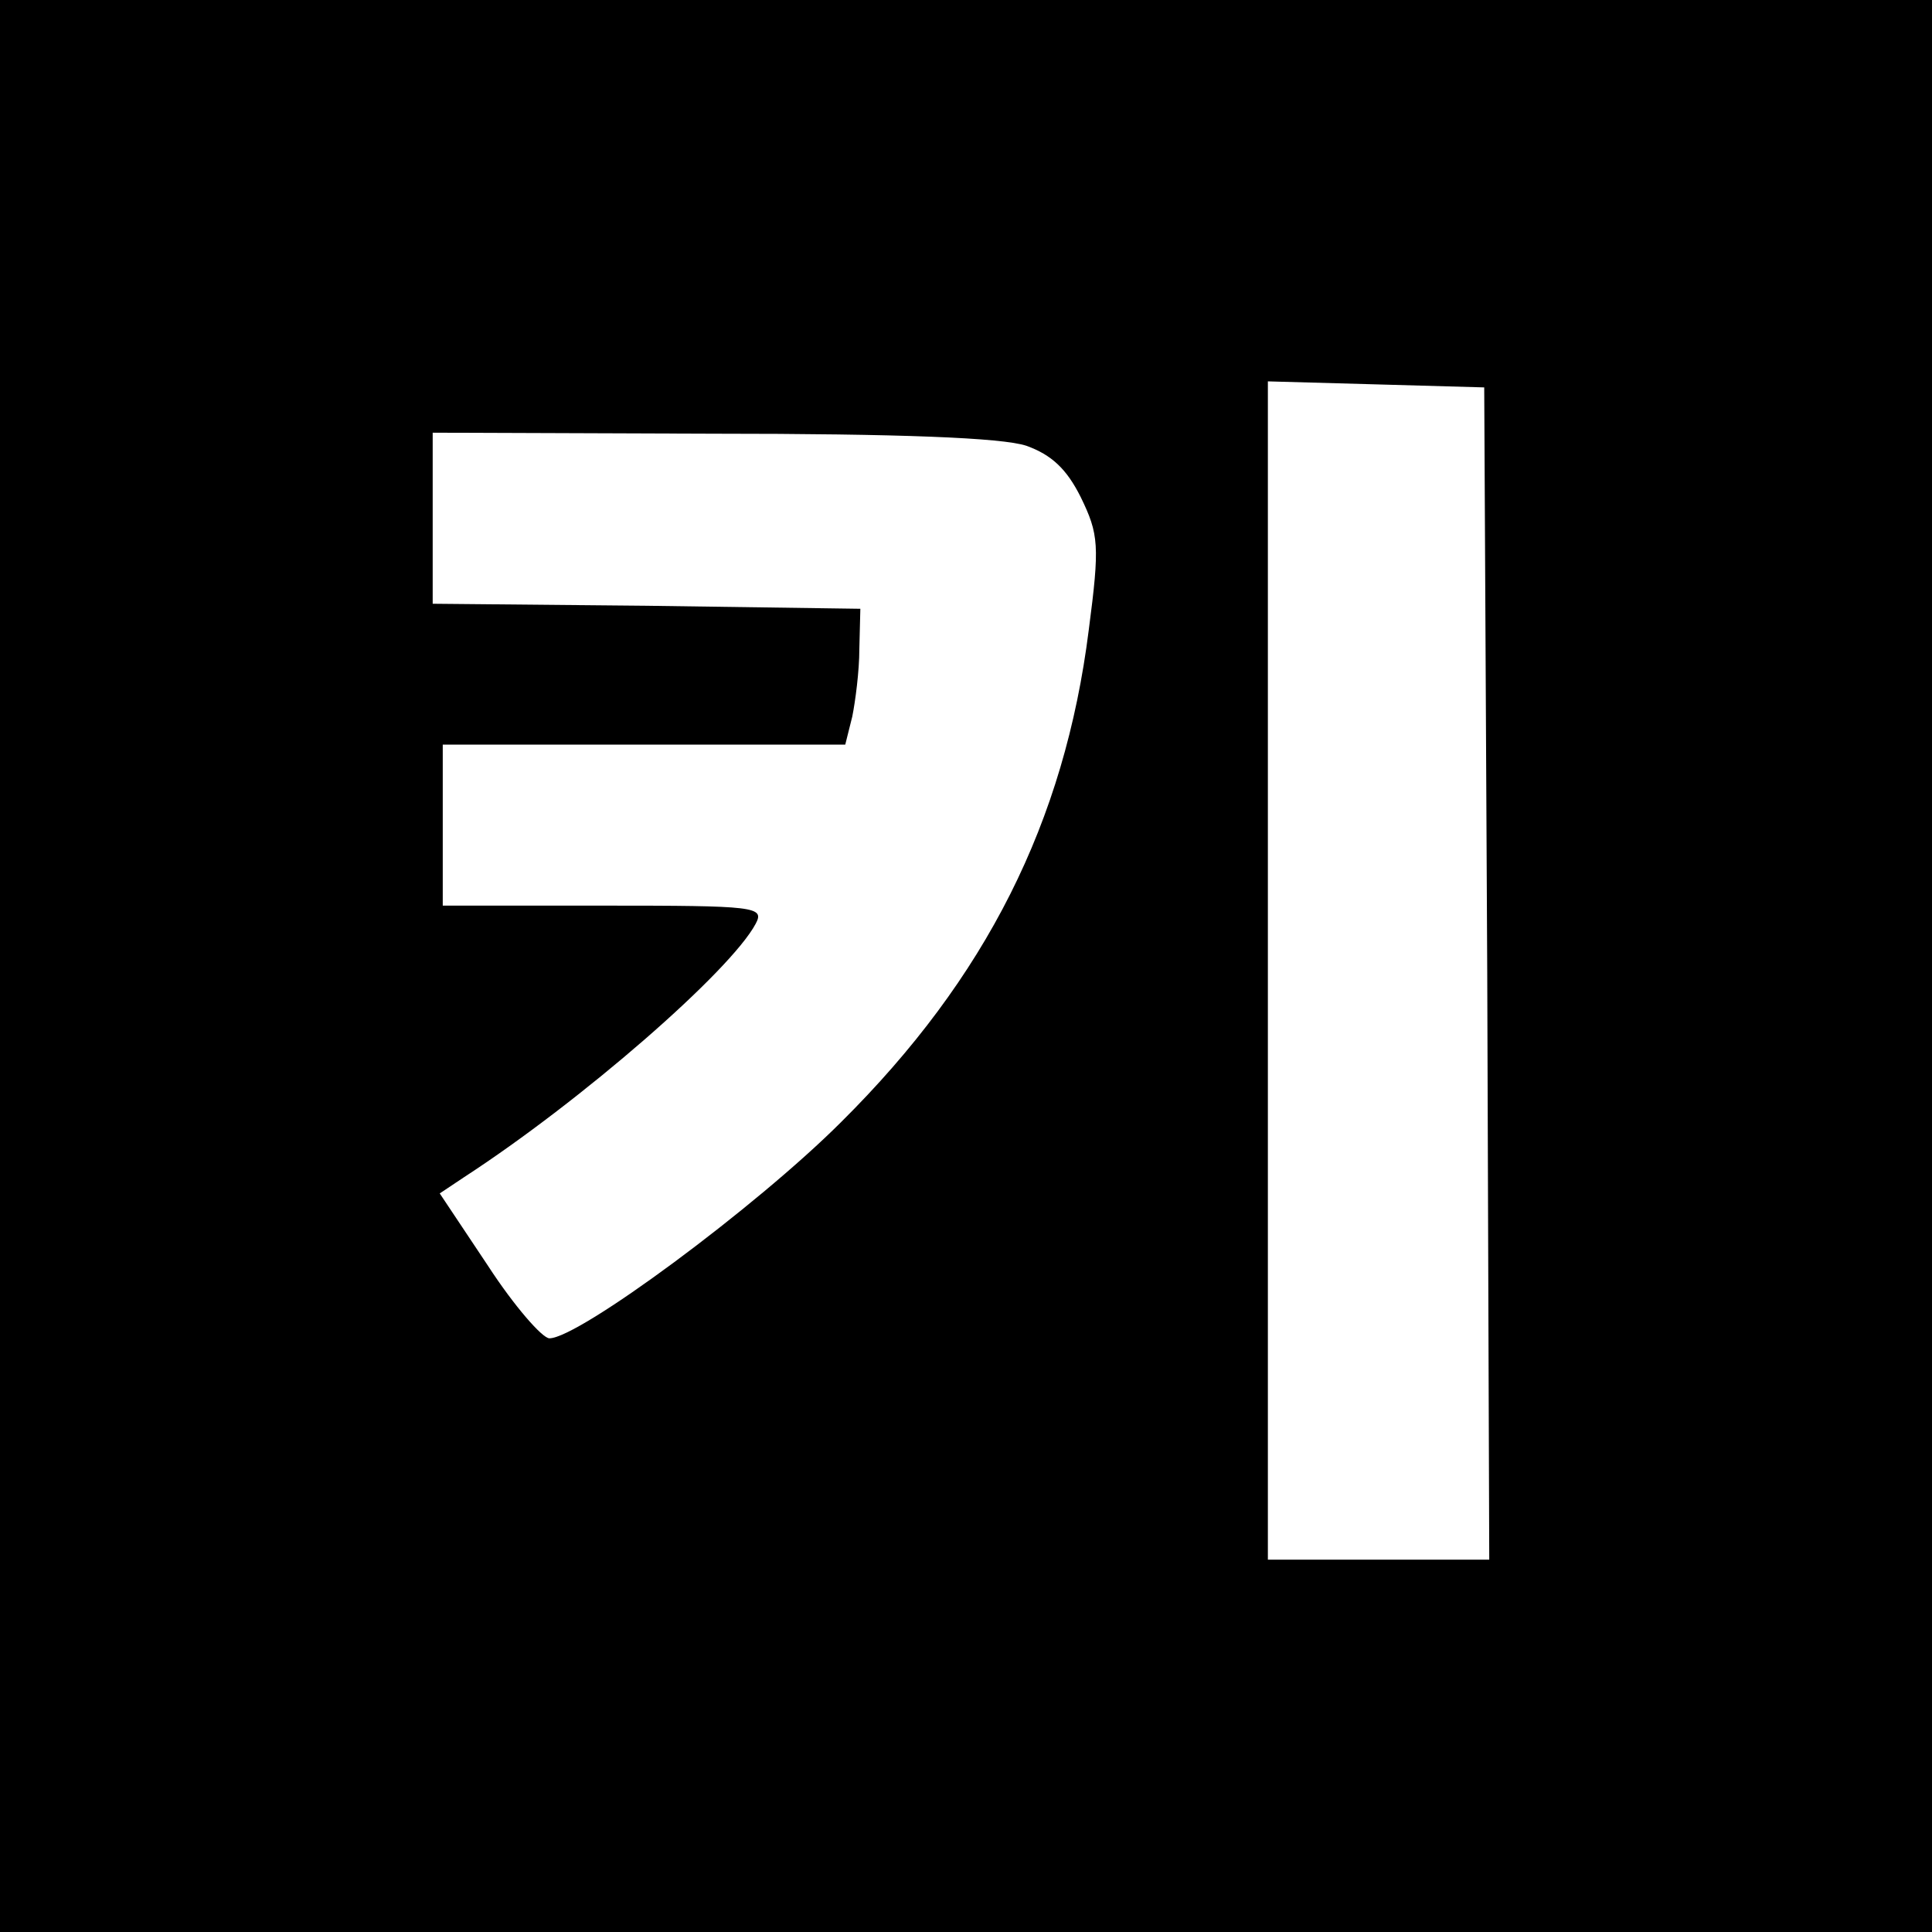 <?xml version="1.0" standalone="no"?>
<!DOCTYPE svg PUBLIC "-//W3C//DTD SVG 20010904//EN"
 "http://www.w3.org/TR/2001/REC-SVG-20010904/DTD/svg10.dtd">
<svg version="1.0" xmlns="http://www.w3.org/2000/svg"
 width="192pt" height="192pt" viewBox="0 0 192 192"
 preserveAspectRatio="xMidYMid meet">
<g transform="translate(0,192) scale(0.1,-0.1)"
fill="#000000" stroke="none">
<path d="M0 960 l0 -960 960 0 960 0 0 960 0 960 -960 0 -960 0 0 -960z m1478
-7 l2 -583 -110 0 -110 0 0 585 0 586 108 -3 107 -3 3 -582z m-458 524 c25 -9
40 -23 54 -51 18 -37 19 -48 8 -132 -24 -191 -102 -346 -246 -489 -85 -85
-261 -215 -290 -215 -7 0 -35 32 -61 72 l-48 72 24 16 c117 76 265 205 290
252 9 17 0 18 -151 18 l-160 0 0 80 0 80 200 0 200 0 7 28 c3 15 7 45 7 67 l1
40 -212 3 -213 2 0 85 0 85 278 -1 c187 0 288 -4 312 -12z"/>
</g>
</svg>
